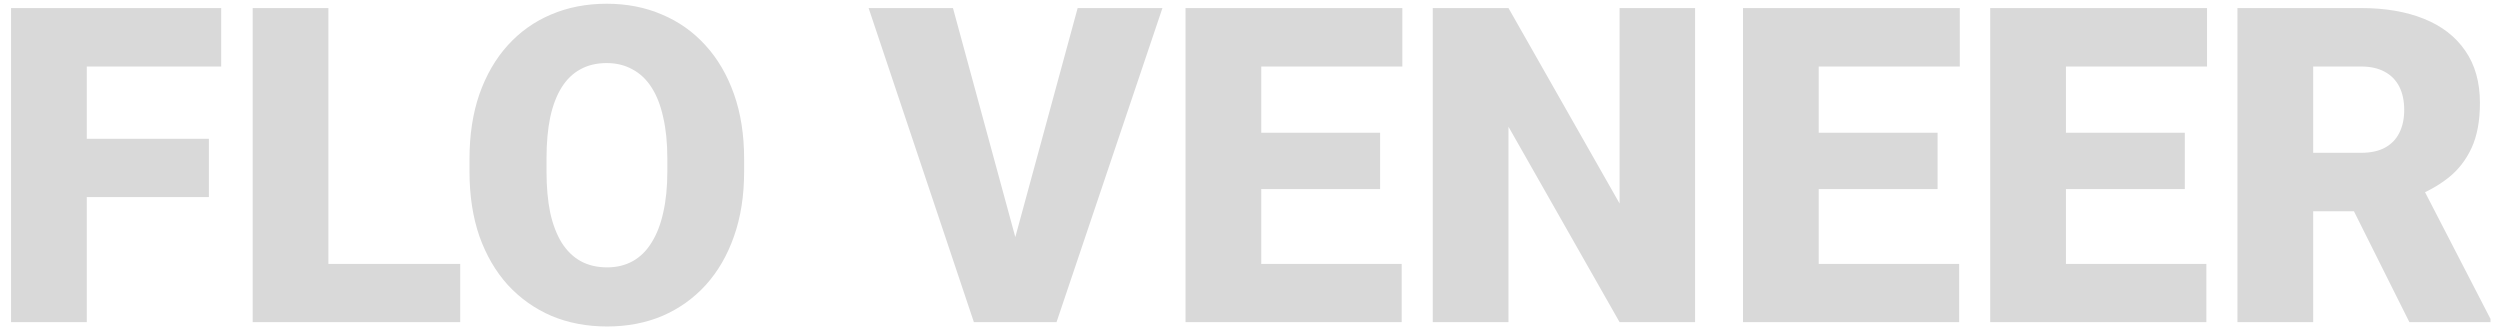 <?xml version="1.0" encoding="UTF-8"?> <svg xmlns="http://www.w3.org/2000/svg" width="194" height="26" viewBox="0 0 194 26" fill="none"><path d="M6.734 0.625V25H0.858V0.625H6.734ZM16.21 10.77V15.29H5.06V10.77H16.21ZM17.164 0.625V5.162H5.06V0.625H17.164ZM35.713 20.48V25H23.392V20.48H35.713ZM25.484 0.625V25H19.608V0.625H25.484ZM57.744 12.327V13.315C57.744 15.179 57.482 16.853 56.958 18.337C56.444 19.81 55.713 21.071 54.764 22.12C53.816 23.159 52.694 23.956 51.4 24.515C50.105 25.061 48.676 25.335 47.114 25.335C45.54 25.335 44.1 25.061 42.795 24.515C41.5 23.956 40.373 23.159 39.413 22.12C38.464 21.071 37.728 19.81 37.203 18.337C36.69 16.853 36.433 15.179 36.433 13.315V12.327C36.433 10.463 36.69 8.789 37.203 7.305C37.728 5.82 38.459 4.559 39.396 3.521C40.345 2.472 41.467 1.674 42.761 1.127C44.067 0.569 45.507 0.29 47.08 0.29C48.643 0.29 50.071 0.569 51.366 1.127C52.672 1.674 53.799 2.472 54.748 3.521C55.696 4.559 56.433 5.82 56.958 7.305C57.482 8.789 57.744 10.463 57.744 12.327ZM51.785 13.315V12.293C51.785 11.088 51.679 10.028 51.467 9.113C51.266 8.186 50.964 7.411 50.562 6.786C50.161 6.161 49.664 5.692 49.072 5.379C48.492 5.056 47.828 4.894 47.08 4.894C46.299 4.894 45.618 5.056 45.038 5.379C44.458 5.692 43.972 6.161 43.581 6.786C43.191 7.411 42.895 8.186 42.694 9.113C42.505 10.028 42.41 11.088 42.41 12.293V13.315C42.41 14.509 42.505 15.569 42.694 16.495C42.895 17.411 43.191 18.186 43.581 18.823C43.983 19.459 44.474 19.939 45.055 20.262C45.646 20.586 46.333 20.748 47.114 20.748C47.862 20.748 48.526 20.586 49.106 20.262C49.686 19.939 50.172 19.459 50.562 18.823C50.964 18.186 51.266 17.411 51.467 16.495C51.679 15.569 51.785 14.509 51.785 13.315ZM78.554 19.258L83.626 0.625H90.205L81.986 25H77.733L78.554 19.258ZM73.95 0.625L79.022 19.258L79.876 25H75.574L67.404 0.625H73.95ZM108.771 20.48V25H95.78V20.48H108.771ZM97.873 0.625V25H91.997V0.625H97.873ZM107.097 10.301V14.671H95.78V10.301H107.097ZM108.821 0.625V5.162H95.78V0.625H108.821ZM131.539 0.625V25H125.68L117.058 9.833V25H111.182V0.625H117.058L125.68 15.792V0.625H131.539ZM152.03 20.48V25H139.039V20.48H152.03ZM141.132 0.625V25H135.256V0.625H141.132ZM150.356 10.301V14.671H139.039V10.301H150.356ZM152.08 0.625V5.162H139.039V0.625H152.08ZM171.215 20.48V25H158.224V20.48H171.215ZM160.317 0.625V25H154.441V0.625H160.317ZM169.541 10.301V14.671H158.224V10.301H169.541ZM171.266 0.625V5.162H158.224V0.625H171.266ZM173.626 0.625H183.219C185.094 0.625 186.723 0.904 188.107 1.462C189.491 2.02 190.557 2.846 191.305 3.94C192.064 5.033 192.443 6.384 192.443 7.991C192.443 9.386 192.225 10.553 191.79 11.49C191.355 12.428 190.747 13.203 189.965 13.817C189.195 14.42 188.297 14.916 187.27 15.307L185.345 16.395H177.292L177.259 11.858H183.219C183.967 11.858 184.586 11.724 185.077 11.457C185.568 11.189 185.936 10.809 186.182 10.318C186.439 9.816 186.567 9.219 186.567 8.527C186.567 7.824 186.439 7.221 186.182 6.719C185.925 6.217 185.546 5.831 185.044 5.564C184.552 5.296 183.944 5.162 183.219 5.162H179.502V25H173.626V0.625ZM186.969 25L181.578 14.219L187.806 14.185L193.263 24.749V25H186.969Z" fill="#D9D9D9"></path></svg> 